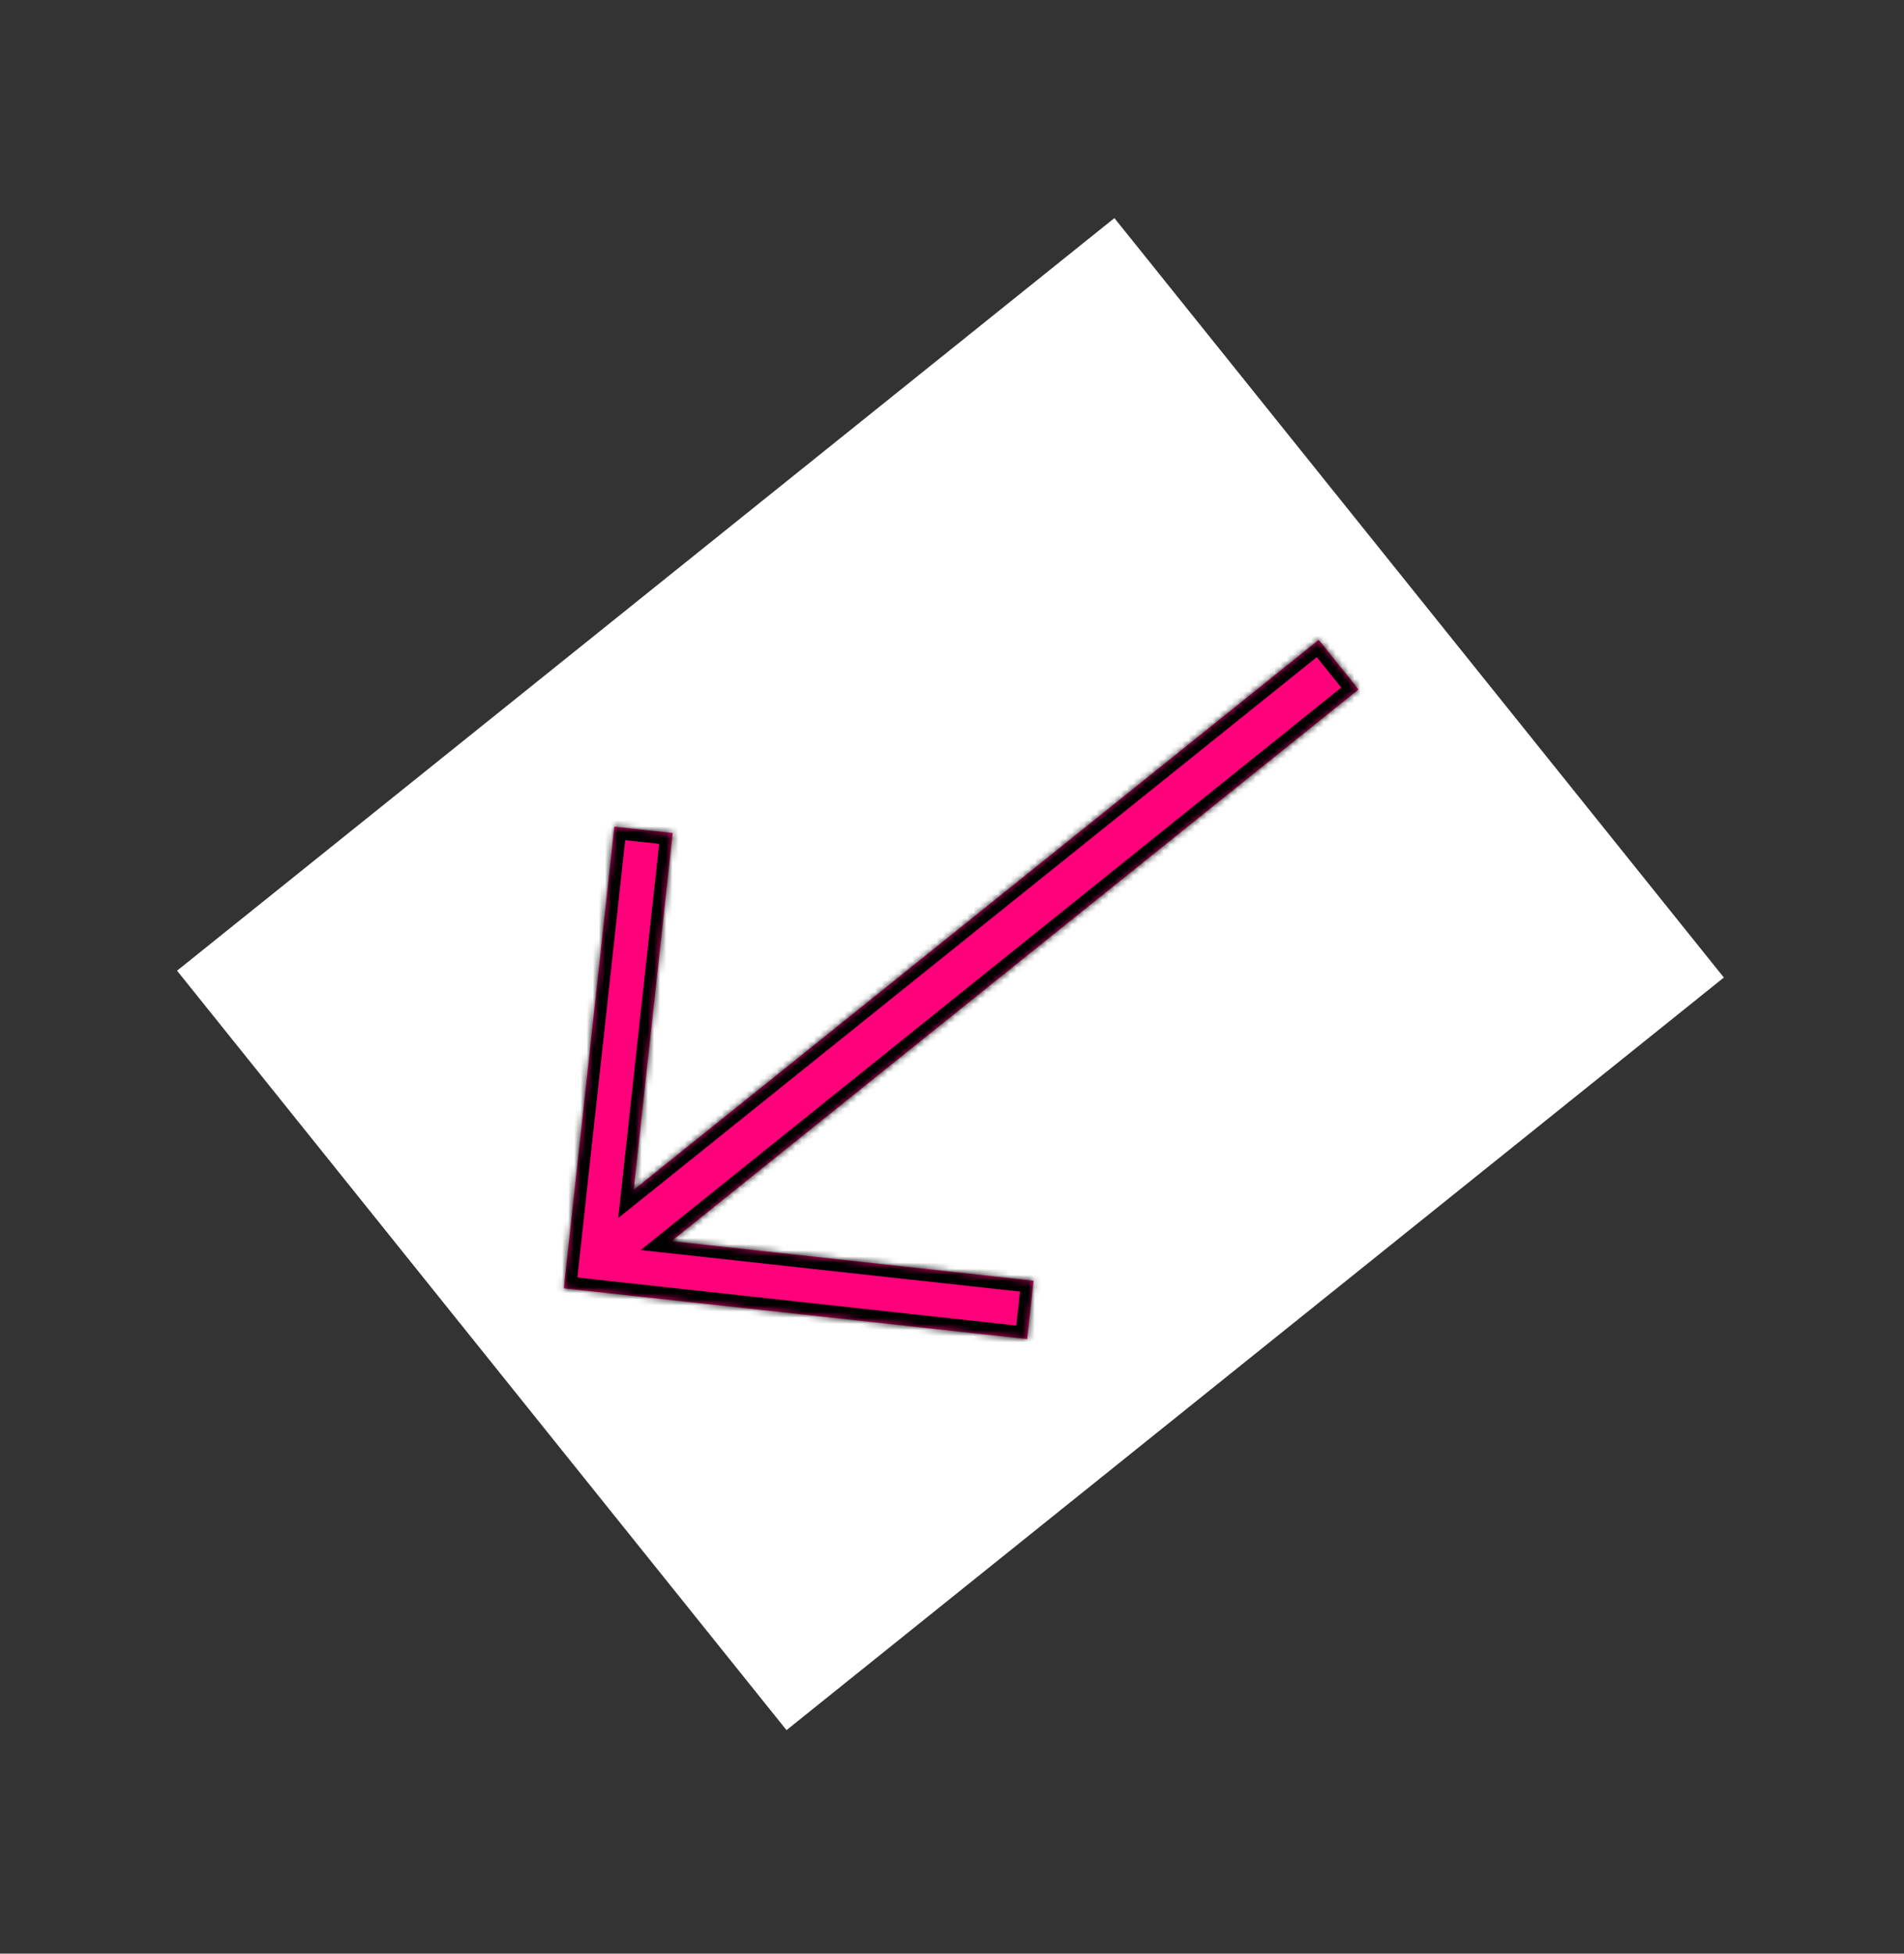 <?xml version="1.0" encoding="UTF-8"?> <svg xmlns="http://www.w3.org/2000/svg" width="310" height="318" viewBox="0 0 310 318" fill="none"><rect x="0" y="0" width="310" height="318" fill="#333333" stroke="none"/><rect x="128.055" y="281.62" width="158.516" height="195.699" transform="rotate(-128.754 128.055 281.62)" fill="white"></rect><mask id="path-2-inside-1_44_1494" fill="white"><path d="M109.336 202.015L168.28 208.466L167.24 217.969L91.868 209.72L91.876 209.649L91.805 209.642L100.022 134.554L109.527 135.594L103.169 193.683L214.706 104.152L221.189 112.229L109.336 202.015Z"></path></mask><path d="M109.336 202.015L168.28 208.466L167.24 217.969L91.868 209.72L91.876 209.649L91.805 209.642L100.022 134.554L109.527 135.594L103.169 193.683L214.706 104.152L221.189 112.229L109.336 202.015Z" fill="#FF007B"></path><path d="M109.336 202.015L108.084 200.455L104.319 203.477L109.119 204.003L109.336 202.015ZM168.28 208.466L170.269 208.683L170.486 206.695L168.498 206.477L168.28 208.466ZM167.24 217.969L167.022 219.957L169.01 220.175L169.228 218.187L167.24 217.969ZM91.868 209.72L89.879 209.503L89.662 211.491L91.65 211.709L91.868 209.72ZM91.876 209.649L93.864 209.867L94.083 207.859L92.074 207.659L91.876 209.649ZM91.805 209.642L89.817 209.424L89.597 211.432L91.606 211.632L91.805 209.642ZM100.022 134.554L100.24 132.566L98.252 132.348L98.034 134.337L100.022 134.554ZM109.527 135.594L111.515 135.812L111.732 133.824L109.744 133.606L109.527 135.594ZM103.169 193.683L101.181 193.466L100.656 198.265L104.421 195.243L103.169 193.683ZM214.706 104.152L216.266 102.9L215.014 101.34L213.454 102.592L214.706 104.152ZM221.189 112.229L222.441 113.788L224.001 112.537L222.749 110.977L221.189 112.229ZM109.336 202.015L109.119 204.003L168.063 210.454L168.28 208.466L168.498 206.477L109.554 200.027L109.336 202.015ZM168.28 208.466L166.292 208.248L165.252 217.751L167.24 217.969L169.228 218.187L170.269 208.683L168.28 208.466ZM167.24 217.969L167.457 215.981L92.085 207.732L91.868 209.72L91.65 211.709L167.022 219.957L167.24 217.969ZM91.868 209.72L93.856 209.938L93.864 209.867L91.876 209.649L89.887 209.431L89.879 209.503L91.868 209.72ZM91.876 209.649L92.074 207.659L92.003 207.652L91.805 209.642L91.606 211.632L91.677 211.639L91.876 209.649ZM91.805 209.642L93.793 209.86L102.01 134.772L100.022 134.554L98.034 134.337L89.817 209.424L91.805 209.642ZM100.022 134.554L99.805 136.542L109.309 137.582L109.527 135.594L109.744 133.606L100.24 132.566L100.022 134.554ZM109.527 135.594L107.539 135.377L101.181 193.466L103.169 193.683L105.158 193.901L111.515 135.812L109.527 135.594ZM103.169 193.683L104.421 195.243L215.958 105.711L214.706 104.152L213.454 102.592L101.917 192.124L103.169 193.683ZM214.706 104.152L213.146 105.404L219.63 113.481L221.189 112.229L222.749 110.977L216.266 102.9L214.706 104.152ZM221.189 112.229L219.937 110.669L108.084 200.455L109.336 202.015L110.588 203.574L222.441 113.788L221.189 112.229Z" fill="black" mask="url(#path-2-inside-1_44_1494)"></path></svg> 